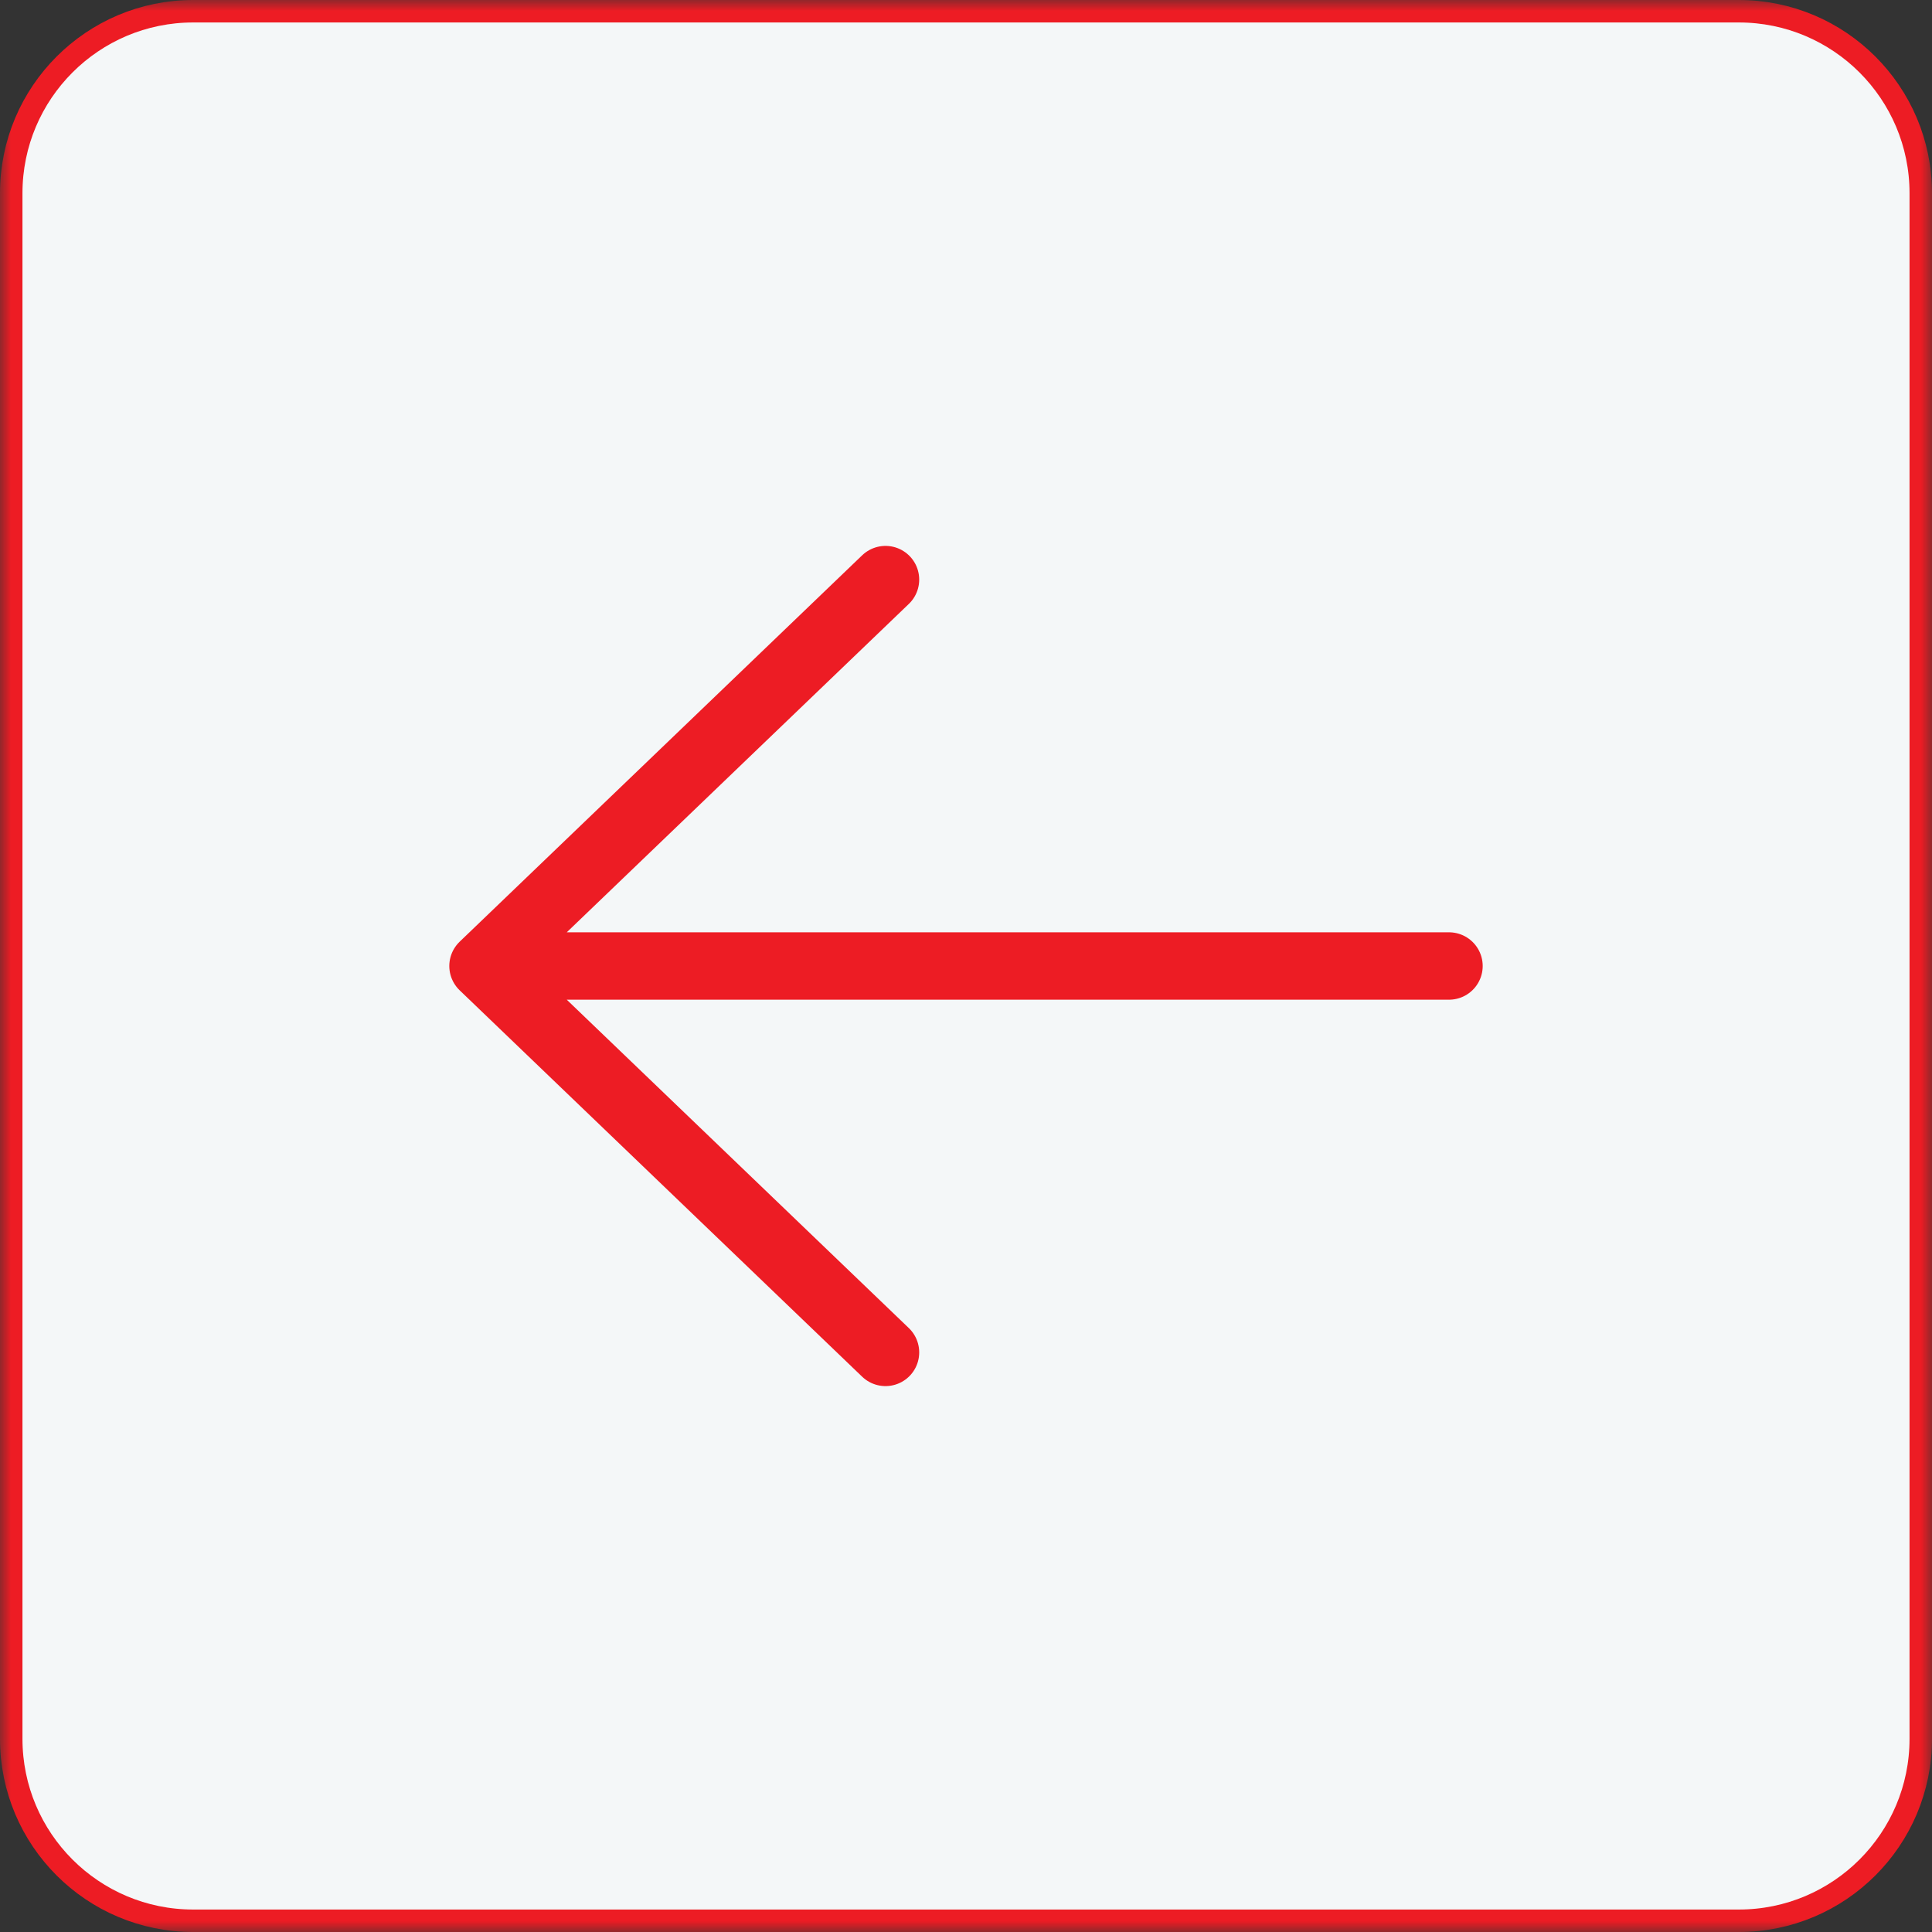 <?xml version="1.0" encoding="UTF-8"?> <svg xmlns="http://www.w3.org/2000/svg" width="86" height="86" viewBox="0 0 86 86" fill="none"><rect x="0" y="0" width="86" height="86" fill="#333333" stroke="none"/><g clip-path="url(#clip0_14_3)"><mask id="mask0_14_3" style="mask-type:luminance" maskUnits="userSpaceOnUse" x="0" y="0" width="86" height="86"><path d="M0 86L86 86L86 0L0 0L0 86Z" fill="white"></path></mask><g mask="url(#mask0_14_3)"><path d="M77.4 85.5H8.6C4.127 85.5 0.5 81.874 0.5 77.4L0.5 8.6C0.5 4.127 4.127 0.5 8.6 0.5L77.4 0.5C81.874 0.5 85.5 4.127 85.5 8.6V77.4C85.5 81.874 81.874 85.5 77.4 85.5Z" fill="#F4F7F8" stroke="#ED1C24"></path><path d="M64.5 43H21.5M21.5 43L39.417 60.2M21.5 43L39.417 25.8" stroke="#ED1C24" stroke-width="3" stroke-linecap="round" stroke-linejoin="round"></path></g></g><defs><clipPath id="clip0_14_3"><rect width="86" height="86" fill="white"></rect></clipPath></defs></svg> 